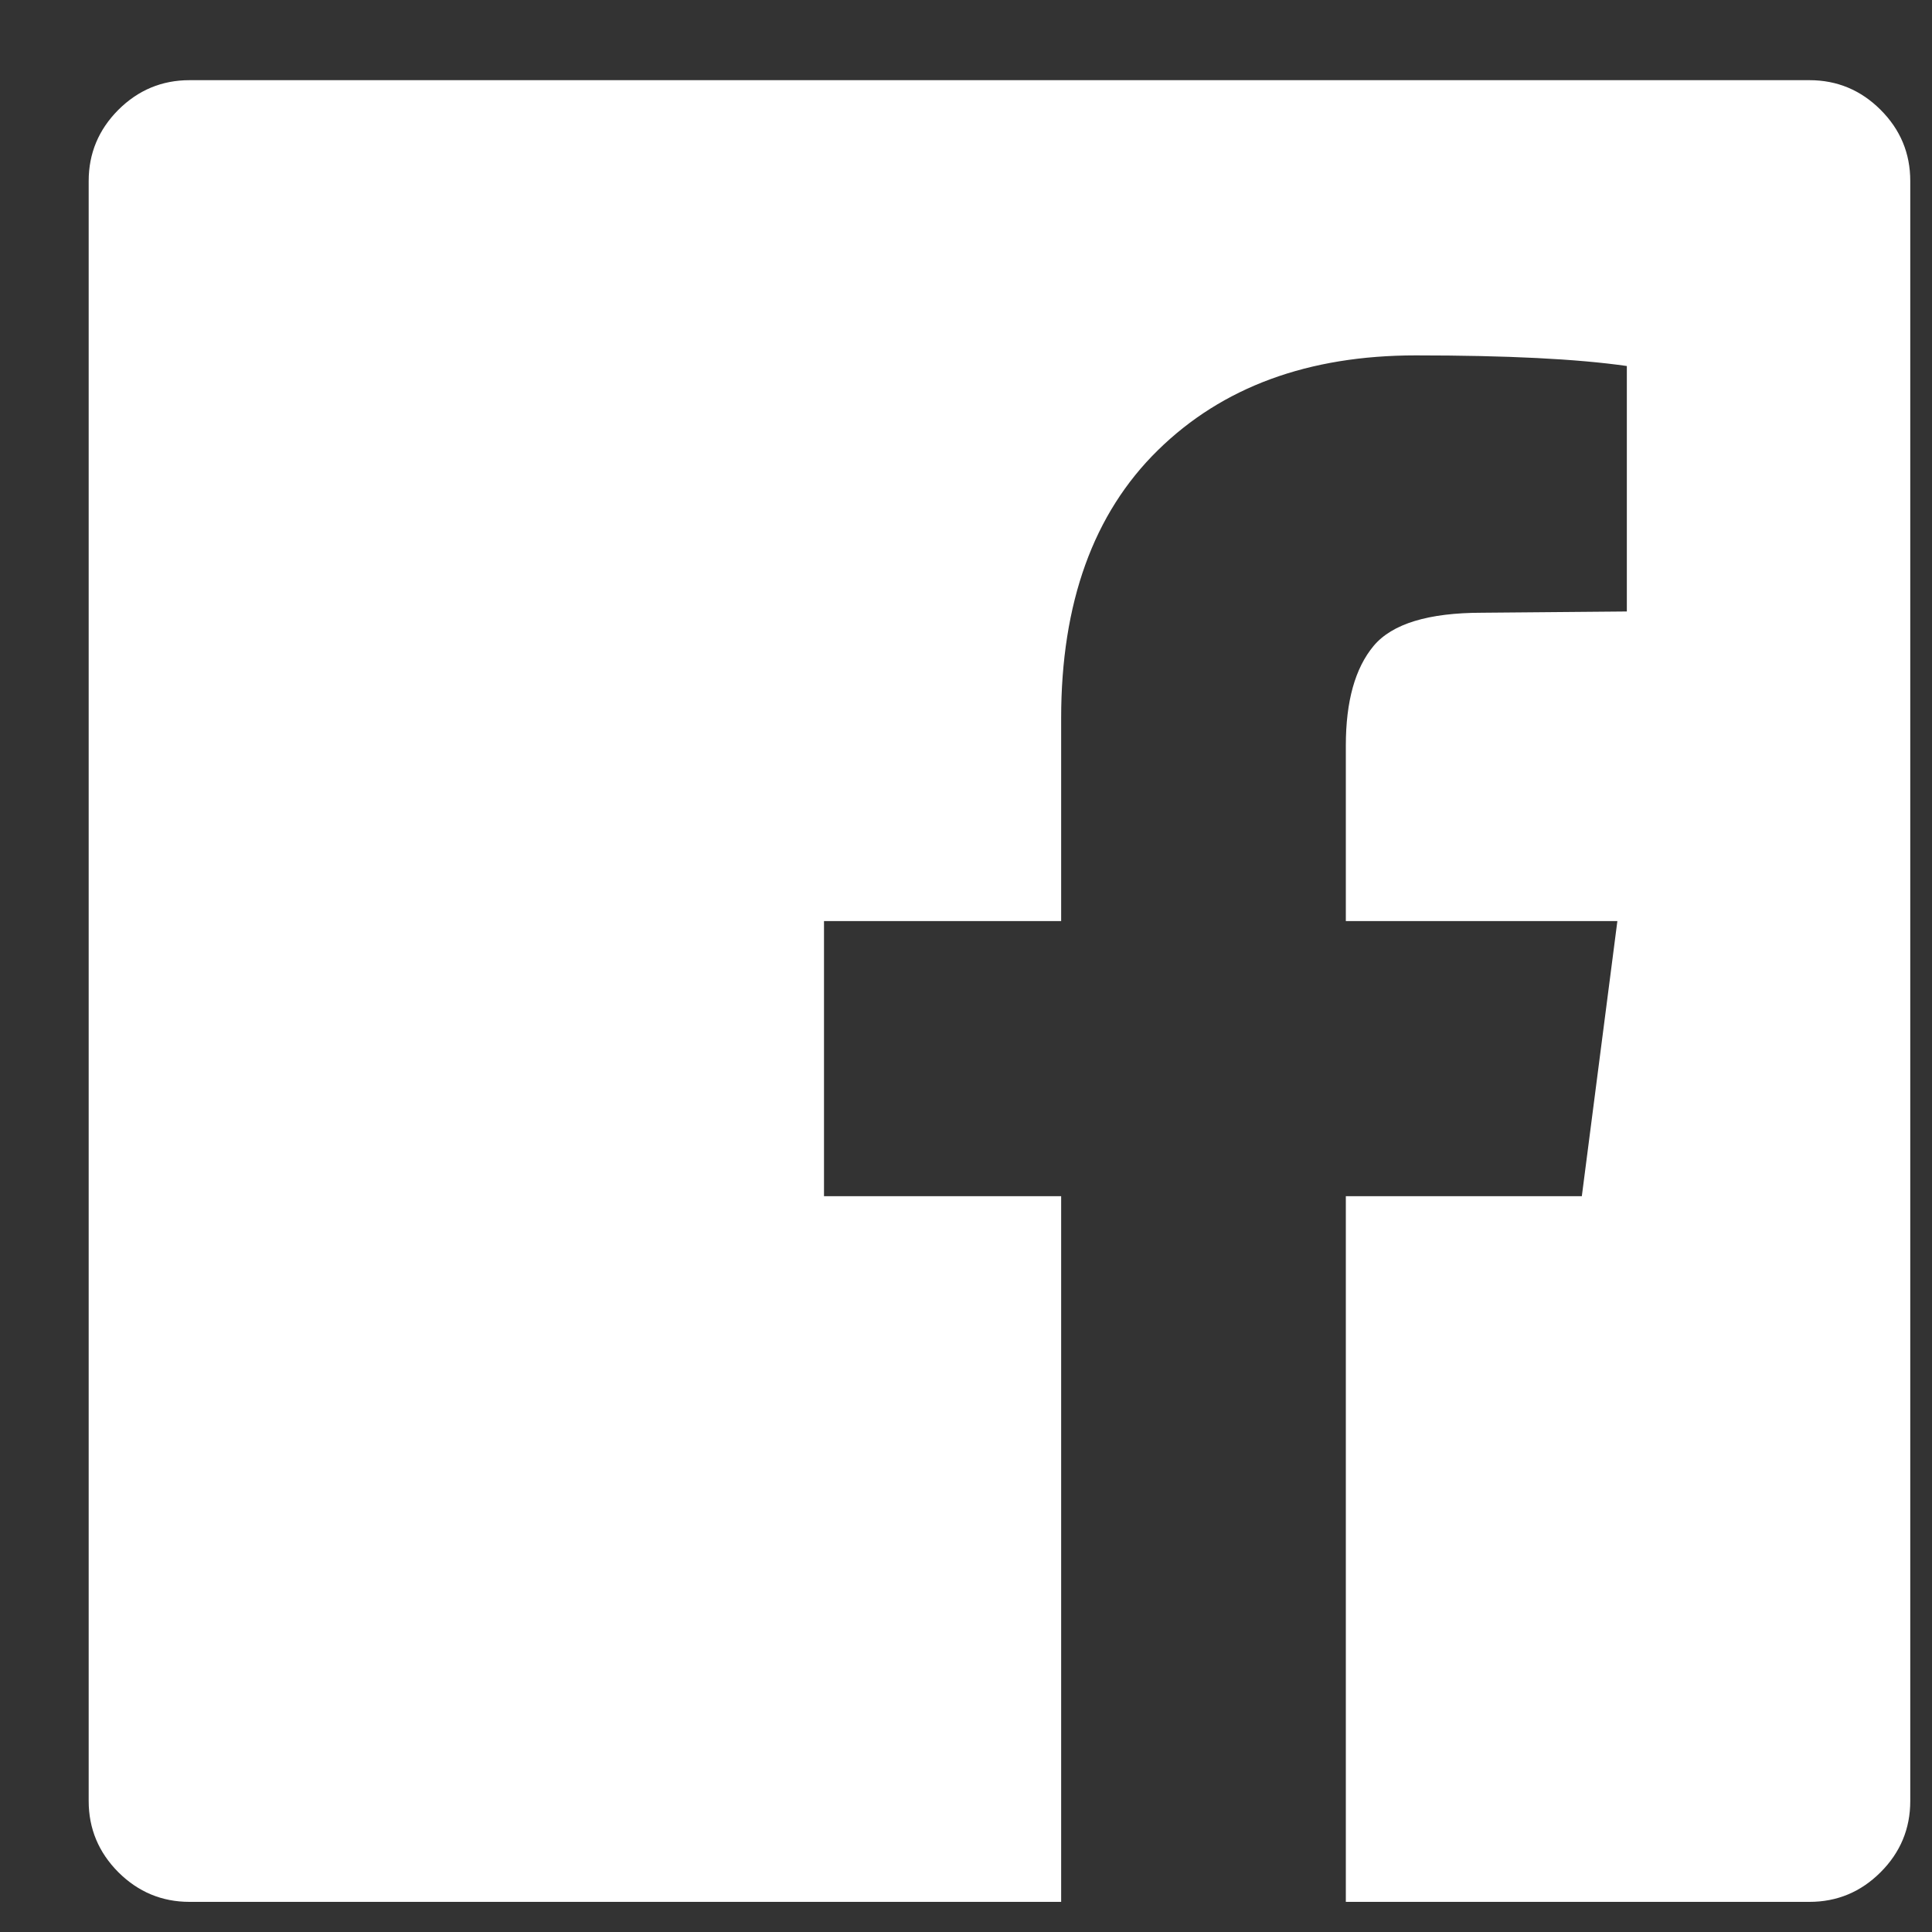 <svg width="20" height="20" viewBox="0 0 20 20" fill="none" xmlns="http://www.w3.org/2000/svg">
<rect x="0" y="0" width="20" height="20" fill="#333333" stroke="none"/>
<path d="M18.732 0.83C19.018 0.83 19.264 0.933 19.468 1.137C19.673 1.342 19.775 1.587 19.775 1.874V18.644C19.775 18.93 19.673 19.176 19.468 19.381C19.264 19.585 19.018 19.688 18.732 19.688H13.932V12.383H16.375L16.743 9.535H13.932V7.718C13.932 7.259 14.028 6.916 14.22 6.686C14.412 6.457 14.787 6.343 15.343 6.343L16.841 6.33V3.789C16.326 3.715 15.597 3.679 14.656 3.679C13.543 3.679 12.653 4.006 11.986 4.661C11.319 5.315 10.985 6.24 10.985 7.435V9.535H8.53V12.383H10.985V19.688H1.962C1.675 19.688 1.43 19.585 1.225 19.381C1.021 19.176 0.918 18.93 0.918 18.644V1.874C0.918 1.587 1.021 1.342 1.225 1.137C1.43 0.933 1.675 0.83 1.962 0.83H18.732Z" fill="white"/>
</svg>
